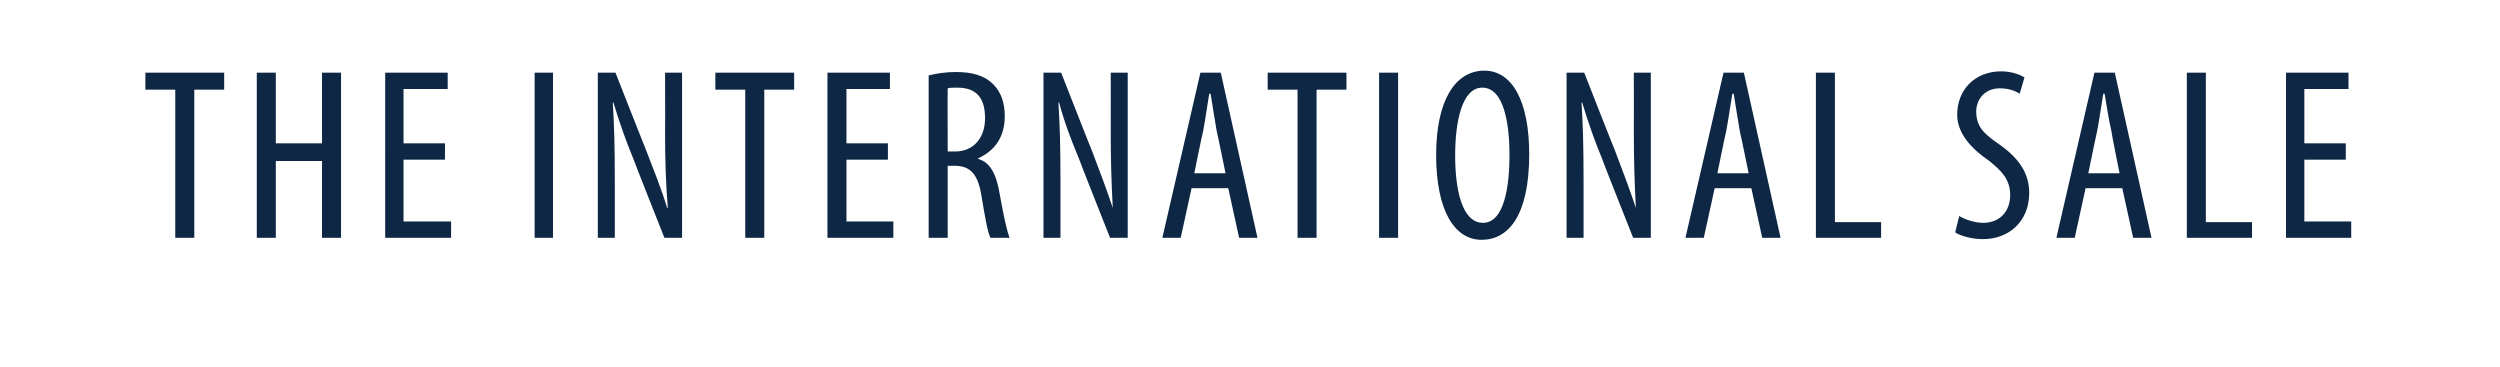 <?xml version="1.0" standalone="no"?><!DOCTYPE svg PUBLIC "-//W3C//DTD SVG 1.1//EN" "http://www.w3.org/Graphics/SVG/1.1/DTD/svg11.dtd"><svg xmlns="http://www.w3.org/2000/svg" version="1.1" width="368px" height="54px" viewBox="0 -8 368 54" style="top:-8px"><desc>THE INTERNATIONAL SALE</desc><defs/><g id="Polygon140923"><path d="m25.8 5.2h-4.4V2.7H33v2.5h-4.4V27h-2.8V5.2zm14.8-2.5v10.4h6.8V2.7h2.8V27h-2.8V15.7h-6.8V27h-2.8V2.7h2.8zm24.9 12.8h-6.1v9.1h7v2.4h-9.7V2.7h9.2v2.4h-6.5v8h6.1v2.4zM81.4 2.7V27h-2.7V2.7h2.7zM88 27V2.7h2.6s4.48 11.41 4.5 11.4c1 2.6 2.3 5.8 3.1 8.5h.1c-.3-3.8-.4-7-.4-11.2c.03.01 0-8.7 0-8.7h2.5V27h-2.6s-4.62-11.66-4.6-11.7c-1-2.4-2-5.2-2.9-8.2h-.1c.2 3.2.3 6.3.3 11.5v8.4H88zm21.7-21.8h-4.4V2.7h11.6v2.5h-4.4V27h-2.8V5.2zm21 10.3h-6.1v9.1h6.9v2.4h-9.7V2.7h9.2v2.4h-6.4v8h6.1v2.4zm6-12.4c1.2-.3 2.6-.5 4-.5c2.4 0 4.2.5 5.5 1.8c1.2 1.2 1.7 2.8 1.7 4.7c0 3.1-1.5 5.1-3.9 6.2v.1c1.8.5 2.7 2.3 3.2 5.4c.6 3.4 1.1 5.4 1.4 6.2h-2.8c-.4-.7-.8-3-1.3-6c-.5-3.3-1.6-4.6-4-4.6c.05.02-1 0-1 0V27h-2.8V3.1zm2.8 11.2s1.12-.01 1.1 0c2.7 0 4.4-2 4.4-4.9c0-2.8-1.1-4.5-4.1-4.5c-.5 0-1.1 0-1.4.1c-.03 0 0 9.3 0 9.3zM153.6 27V2.7h2.6s4.47 11.41 4.5 11.4c1 2.6 2.2 5.8 3.1 8.5c-.2-3.8-.3-7-.3-11.2c.02.01 0-8.7 0-8.7h2.5V27h-2.6s-4.63-11.66-4.6-11.7c-1-2.4-2.1-5.2-2.9-8.2h-.1c.2 3.2.3 6.3.3 11.5v8.4h-2.5zm21.8-7.3l-1.6 7.3h-2.7l5.6-24.3h3l5.4 24.3h-2.7l-1.6-7.3h-5.4zm5-2.2s-1.26-6.16-1.3-6.2c-.3-1.7-.6-3.7-.9-5.5h-.2c-.3 1.8-.6 3.9-.9 5.5c-.05.04-1.3 6.2-1.3 6.2h4.6zM191 5.2h-4.4V2.7h11.6v2.5h-4.4V27H191V5.2zm14.8-2.5V27H203V2.7h2.8zm19.3 12c0 9.1-3.1 12.6-7 12.6c-4 0-6.7-4.3-6.7-12.5c0-8 2.8-12.4 7.1-12.4c4.1 0 6.6 4.5 6.6 12.3zm-10.9.2c0 5 1 9.9 4.1 9.9c3.1 0 3.9-5.3 3.9-10c0-4.5-.8-9.9-4-9.9c-3 0-4 5-4 10zM230.6 27V2.7h2.6s4.47 11.41 4.5 11.4c1 2.6 2.2 5.8 3.1 8.5c-.2-3.8-.3-7-.3-11.2c.02.01 0-8.7 0-8.7h2.5V27h-2.6s-4.63-11.66-4.6-11.7c-1-2.4-2-5.2-2.9-8.2h-.1c.2 3.2.3 6.3.3 11.5v8.4h-2.5zm21.8-7.3l-1.6 7.3h-2.7l5.6-24.3h3l5.4 24.3h-2.7l-1.6-7.3h-5.4zm5-2.2s-1.26-6.16-1.3-6.2c-.3-1.7-.6-3.7-.9-5.5h-.2c-.3 1.8-.6 3.9-.9 5.5c-.05.04-1.3 6.2-1.3 6.2h4.6zm9.9-14.8h2.8v22h6.8v2.3h-9.6V2.7zm21.1 21.1c.8.5 2.3 1 3.5 1c2.5 0 4-1.7 4-4.1c0-2.3-1.3-3.6-3.2-5.1c-1.9-1.3-4.6-3.6-4.6-6.7c0-3.7 2.6-6.4 6.5-6.4c1.5 0 2.8.5 3.4.9l-.7 2.4c-.6-.4-1.6-.8-2.9-.8c-2.4 0-3.5 1.8-3.5 3.4c0 2.4 1.3 3.4 3.6 5c2.9 2.1 4.2 4.3 4.2 7c0 4.2-3 6.8-6.8 6.8c-1.7 0-3.4-.5-4.1-1l.6-2.4zm18.6-4.1l-1.6 7.3h-2.7l5.6-24.3h3l5.4 24.3H314l-1.6-7.3H307zm5-2.2s-1.25-6.16-1.2-6.2c-.4-1.7-.7-3.7-1-5.5h-.2c-.3 1.8-.6 3.9-.9 5.5c-.04.04-1.3 6.2-1.3 6.2h4.6zm9.9-14.8h2.8v22h6.8v2.3h-9.6V2.7zm23.4 12.8h-6.1v9.1h6.9v2.4h-9.6V2.7h9.2v2.4h-6.5v8h6.1v2.4z" stroke="none" fill="#0d2745"/></g></svg>